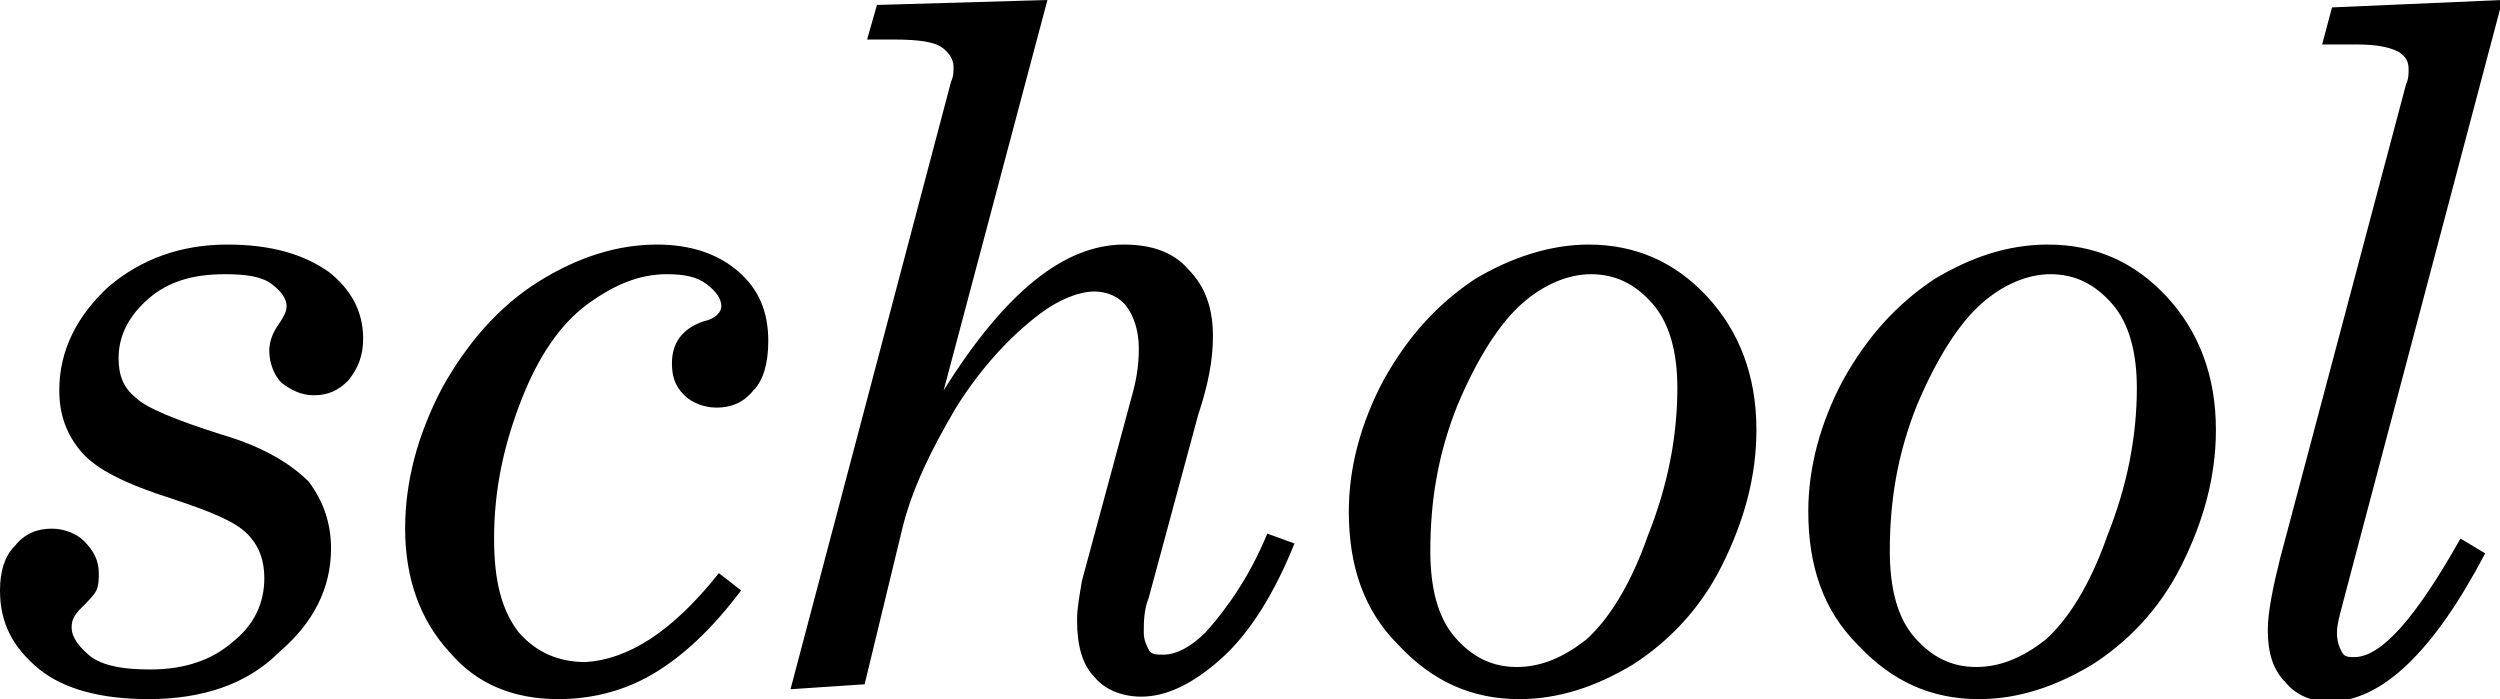 <svg xmlns="http://www.w3.org/2000/svg" xmlns:xlink="http://www.w3.org/1999/xlink" viewBox="0 0 101.2 28.3"><defs><path id="a" d="M0 0h101.2v28.3H0z"/></defs><clipPath id="b"><use xlink:href="#a" overflow="visible"/></clipPath><path clip-path="url(#b)" d="M9.2 9.9c1.8 0 3.1.4 4.1 1.1.9.7 1.4 1.6 1.4 2.7 0 .7-.2 1.2-.6 1.7-.4.4-.8.6-1.4.6-.5 0-.9-.2-1.3-.5-.3-.3-.5-.8-.5-1.3 0-.3.1-.7.4-1.1.2-.3.3-.5.3-.7 0-.3-.2-.6-.6-.9-.4-.3-1-.4-1.9-.4-1.3 0-2.3.3-3.1 1-.8.7-1.2 1.5-1.2 2.4 0 .7.2 1.2.7 1.6.4.4 1.6.9 3.5 1.5 1.7.5 2.8 1.2 3.5 1.9.6.8.9 1.7.9 2.7 0 1.6-.7 3-2.1 4.2-1.3 1.3-3.1 1.9-5.3 1.9-1.9 0-3.4-.4-4.4-1.2C.5 26.2 0 25.2 0 23.9c0-.8.2-1.4.6-1.8.4-.5.9-.7 1.5-.7.5 0 1 .2 1.3.5.4.4.6.8.6 1.3 0 .2 0 .5-.1.7-.1.2-.3.4-.6.7-.3.3-.4.5-.4.8 0 .4.3.8.8 1.2.6.4 1.4.5 2.4.5 1.4 0 2.5-.4 3.3-1.1.9-.7 1.3-1.6 1.3-2.6 0-.7-.2-1.3-.7-1.8-.5-.5-1.5-.9-3-1.4-1.9-.6-3.1-1.2-3.7-1.9-.6-.7-.9-1.5-.9-2.5 0-1.6.7-3 2-4.2 1.3-1.1 2.9-1.7 4.8-1.7m19.9 13.3l.9.7c-1.2 1.6-2.4 2.7-3.6 3.4-1.2.7-2.5 1-3.8 1-1.8 0-3.3-.6-4.4-1.9-1.2-1.3-1.8-3-1.8-5 0-1.9.5-3.8 1.5-5.7 1-1.8 2.3-3.3 3.9-4.3s3.2-1.5 4.8-1.5c1.4 0 2.5.4 3.3 1.1.8.7 1.2 1.6 1.2 2.8 0 .9-.2 1.6-.6 2-.4.5-.9.7-1.5.7-.5 0-1-.2-1.3-.5-.4-.4-.5-.8-.5-1.3 0-.8.4-1.4 1.3-1.7.5-.1.7-.4.7-.6 0-.3-.2-.6-.6-.9-.4-.3-.9-.4-1.6-.4-1.1 0-2.1.4-3.2 1.2-1.1.8-2 2.1-2.7 3.9-.7 1.8-1.1 3.6-1.1 5.6 0 1.7.3 2.9 1 3.8.7.8 1.6 1.2 2.7 1.2 1.7-.1 3.5-1.2 5.4-3.6M42.4 0l-4.2 15.8c2.5-4 4.9-5.9 7.3-5.9 1.1 0 2 .3 2.6 1 .7.7 1 1.6 1 2.7 0 1-.2 2-.6 3.2l-2 7.4c-.2.5-.2 1-.2 1.4 0 .3.1.5.2.7.1.2.3.2.6.2.5 0 1.1-.3 1.7-.9.9-1 1.8-2.3 2.5-4l1.1.4c-.8 2-1.8 3.6-2.9 4.6-1.2 1.1-2.3 1.6-3.3 1.6-.8 0-1.5-.3-1.9-.8-.5-.5-.7-1.3-.7-2.3 0-.5.1-1 .2-1.6l2-7.4c.2-.7.3-1.3.3-2s-.2-1.3-.5-1.7c-.3-.4-.8-.6-1.3-.6-.6 0-1.4.3-2.2.9-1.2.9-2.4 2.2-3.4 3.8-1 1.7-1.8 3.3-2.2 5L35 27.7l-3 .2 6.5-24.6c.1-.2.1-.4.1-.6 0-.3-.2-.6-.5-.8-.3-.2-.9-.3-1.9-.3h-1.1l.4-1.4 6.9-.2zm21.9 9.9c1.9 0 3.5.7 4.8 2.1 1.3 1.4 2 3.2 2 5.4 0 1.9-.5 3.7-1.4 5.5-.9 1.8-2.2 3.1-3.6 4-1.5.9-3 1.4-4.6 1.4-1.9 0-3.5-.7-4.9-2.2-1.4-1.4-2-3.2-2-5.4 0-1.8.5-3.6 1.4-5.3 1-1.8 2.2-3.1 3.7-4.1 1.5-.9 3.1-1.4 4.6-1.4m.1 1.2c-.9 0-1.9.4-2.8 1.2-.9.8-1.8 2.2-2.6 4.1-.8 2-1.1 3.9-1.1 5.9 0 1.5.3 2.7 1 3.5.7.8 1.5 1.2 2.5 1.2s1.9-.4 2.8-1.1c.9-.8 1.8-2.2 2.5-4.2.8-2 1.2-4 1.2-6 0-1.4-.3-2.6-1-3.4-.7-.8-1.5-1.2-2.5-1.2m18.5-1.2c1.9 0 3.5.7 4.8 2.1 1.3 1.4 2 3.2 2 5.4 0 1.9-.5 3.7-1.4 5.5-.9 1.8-2.2 3.1-3.6 4-1.5.9-3 1.4-4.6 1.4-1.9 0-3.5-.7-4.9-2.2-1.4-1.4-2-3.2-2-5.4 0-1.8.5-3.6 1.4-5.3 1-1.8 2.2-3.1 3.7-4.1 1.5-.9 3-1.4 4.6-1.4m.1 1.2c-.9 0-1.9.4-2.8 1.2-.9.8-1.8 2.2-2.6 4.1-.8 2-1.1 3.9-1.1 5.9 0 1.5.3 2.7 1 3.5.7.8 1.5 1.2 2.5 1.2s1.9-.4 2.8-1.1c.9-.8 1.8-2.2 2.5-4.2.8-2 1.2-4 1.2-6 0-1.4-.3-2.6-1-3.4-.7-.8-1.5-1.2-2.5-1.2M94.4.3l6.9-.3L95 23.8c-.2.8-.4 1.4-.4 1.8 0 .4.1.6.2.8.1.2.3.2.5.2 1.1 0 2.5-1.6 4.3-4.8l1 .6c-2.1 4-4.2 6-6.3 6-.8 0-1.4-.3-1.8-.8-.5-.5-.7-1.2-.7-2.1 0-.7.2-1.7.5-2.9l5.1-19.2c.1-.2.1-.4.1-.6 0-.3-.1-.5-.4-.7-.4-.2-.9-.3-1.7-.3H94l.4-1.5z"/></svg>